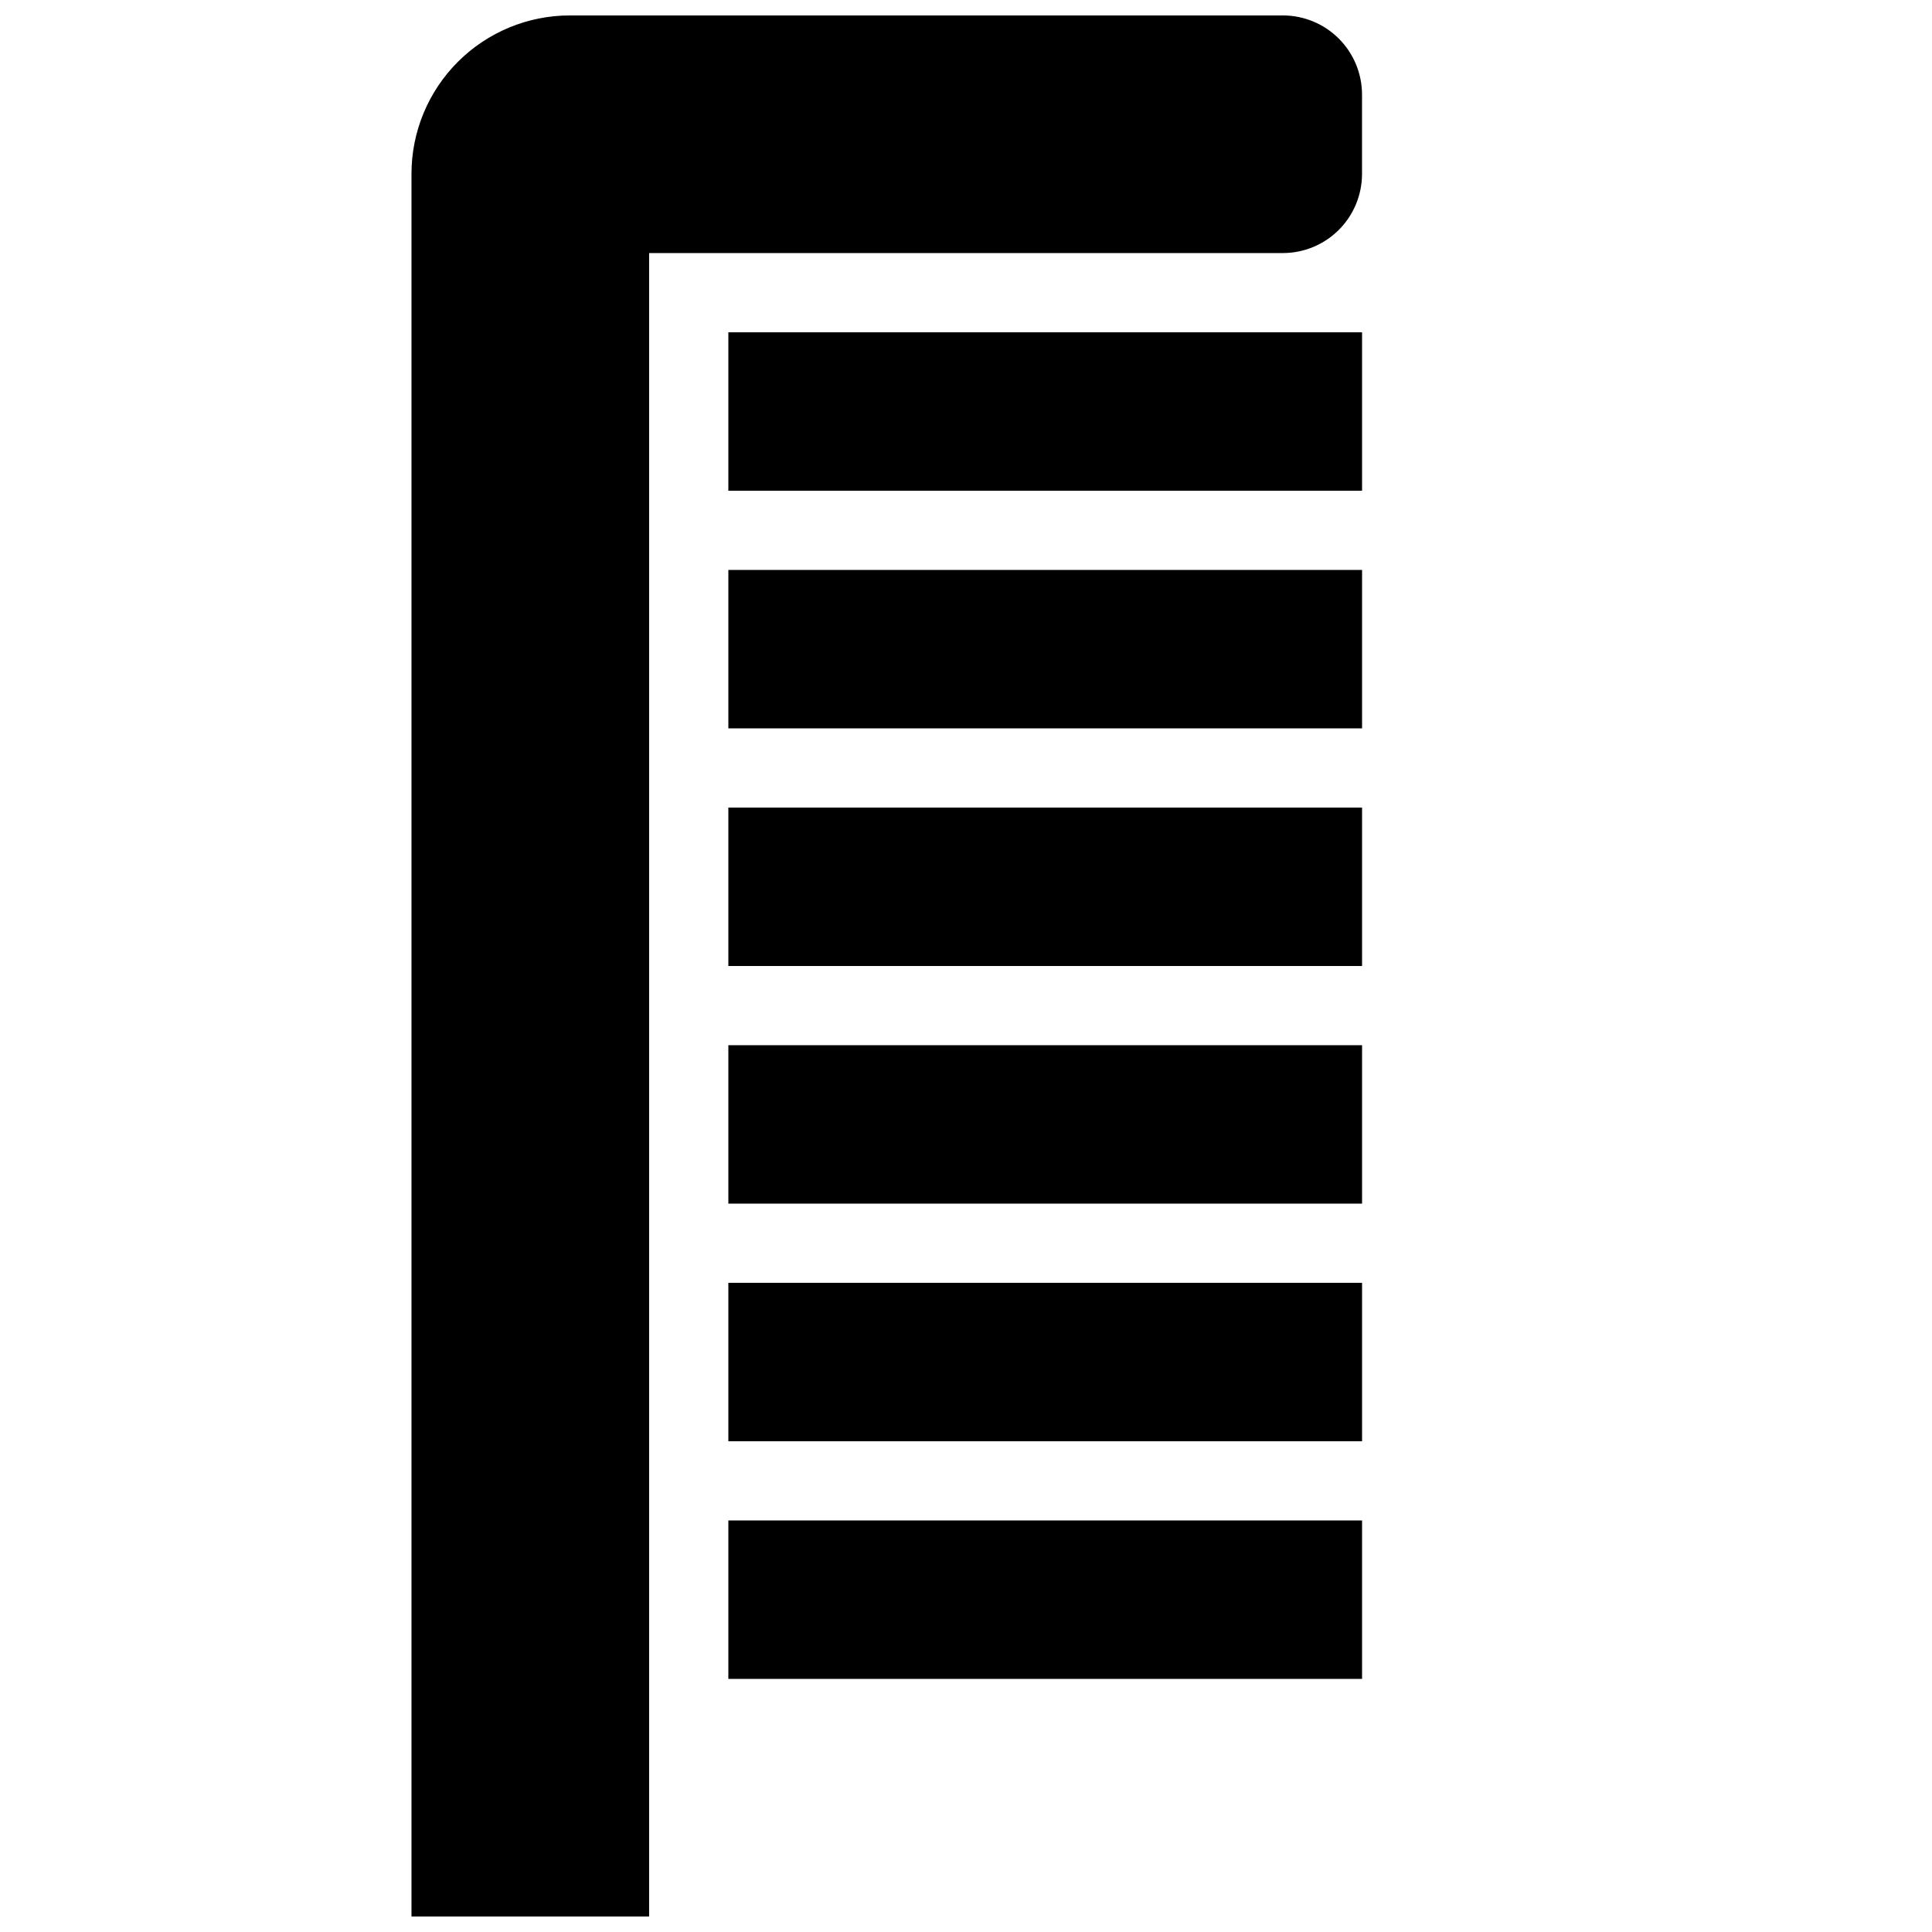 <?xml version="1.0" encoding="UTF-8"?>
<!-- Uploaded to: ICON Repo, www.svgrepo.com, Generator: ICON Repo Mixer Tools -->
<svg width="800px" height="800px" version="1.1" viewBox="144 144 512 512" xmlns="http://www.w3.org/2000/svg">
 <defs>
  <clipPath id="a">
   <path d="m253 148.09h252v503.81h-252z"/>
  </clipPath>
 </defs>
 <path d="m337.02 232.06h167.94v41.984h-167.94z"/>
 <path d="m337.02 295.04h167.94v41.984h-167.94z"/>
 <path d="m337.02 358.02h167.94v41.984h-167.94z"/>
 <path d="m337.02 420.99h167.94v41.984h-167.94z"/>
 <path d="m337.02 483.96h167.94v41.984h-167.94z"/>
 <path d="m337.02 546.94h167.94v41.984h-167.94z"/>
 <g clip-path="url(#a)">
  <path d="m483.96 148.09h-188.93c-11.137 0-21.816 4.422-29.688 12.297-7.875 7.875-12.297 18.551-12.297 29.688v461.82h62.977v-440.83h167.94-0.004c5.57 0 10.91-2.211 14.844-6.148 3.938-3.938 6.148-9.277 6.148-14.844v-20.992c0-5.566-2.211-10.906-6.148-14.844-3.934-3.938-9.273-6.148-14.844-6.148z"/>
 </g>
</svg>